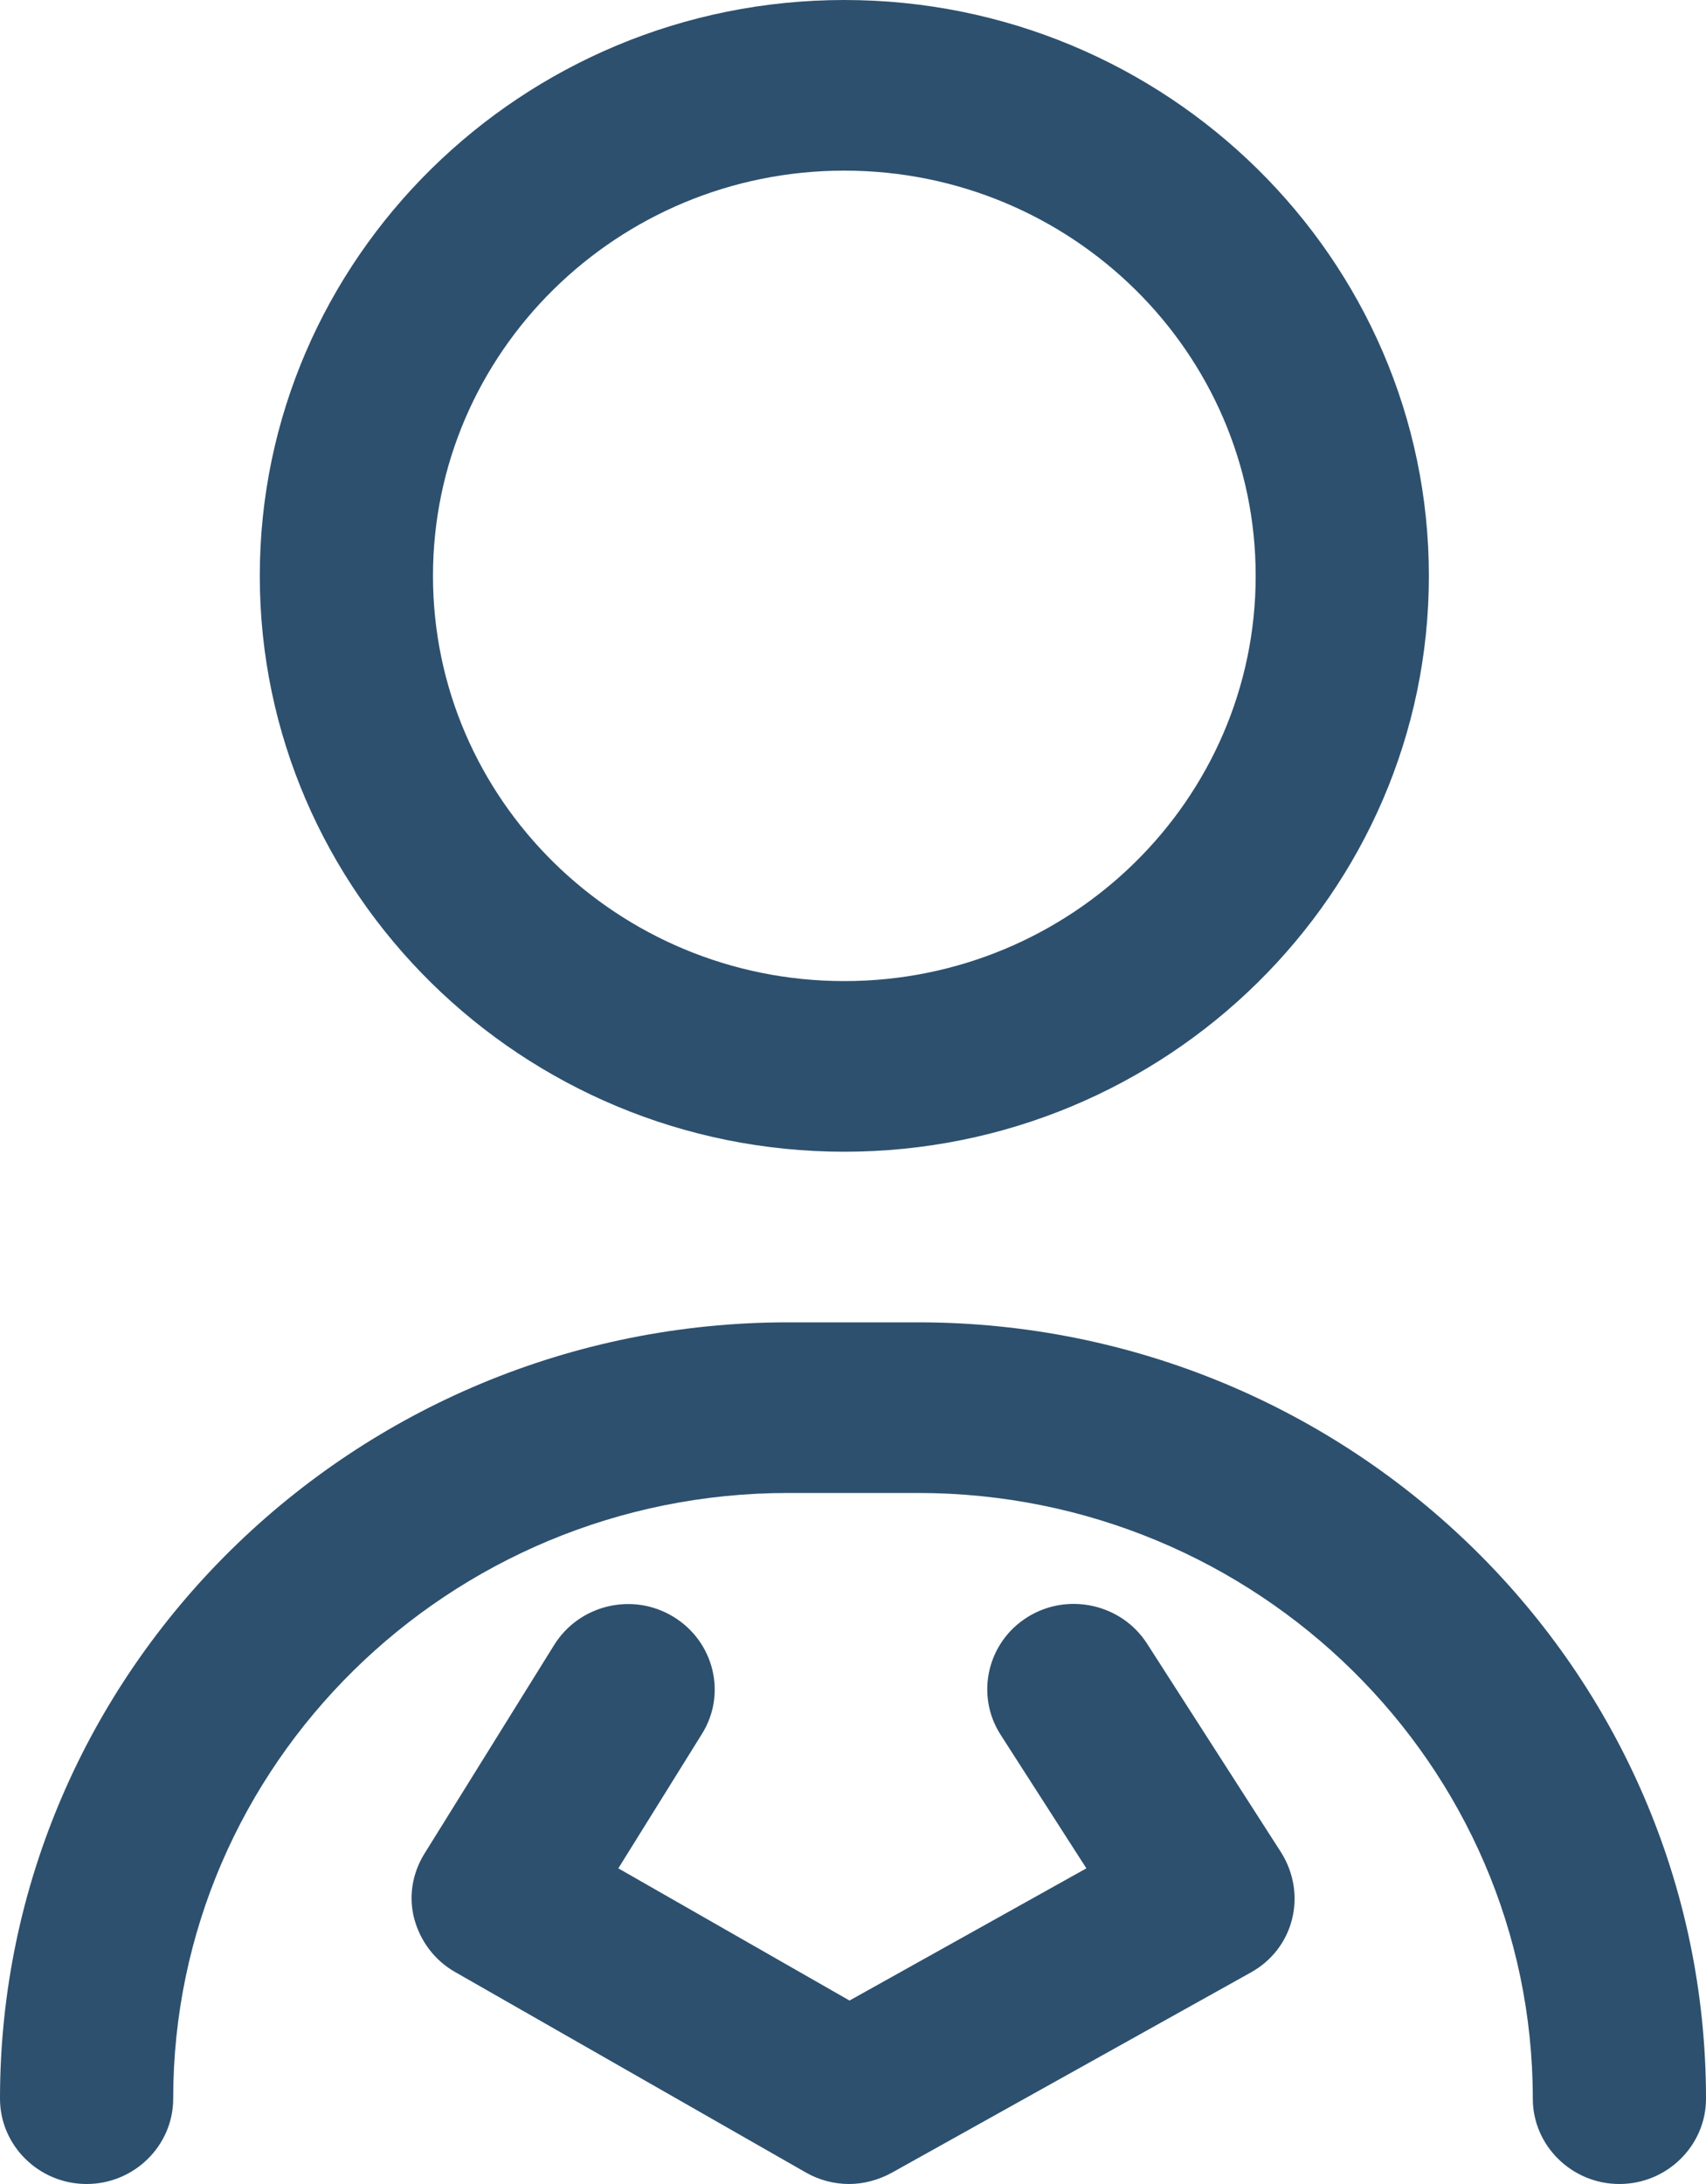 <svg width="25" height="32" viewBox="0 0 25 32" fill="none" xmlns="http://www.w3.org/2000/svg">
<path d="M23.731 32C23.033 32 22.462 31.438 22.462 30.75C22.462 25.856 18.42 21.875 13.452 21.875H11.548C6.58 21.875 2.538 25.856 2.538 30.75C2.538 31.438 1.967 32 1.269 32C0.571 32 0 31.438 0 30.75C0 24.475 5.178 19.375 11.548 19.375H13.452C19.822 19.375 25 24.475 25 30.75C25 31.438 24.429 32 23.731 32ZM20.939 8.438C20.939 3.788 17.094 0 12.373 0C7.652 0 3.807 3.788 3.807 8.438C3.807 13.088 7.652 16.875 12.373 16.875C17.094 16.875 20.939 13.088 20.939 8.438ZM18.401 8.438C18.401 11.713 15.698 14.375 12.373 14.375C9.048 14.375 6.345 11.713 6.345 8.438C6.345 5.162 9.048 2.5 12.373 2.5C15.698 2.5 18.401 5.162 18.401 8.438ZM13.065 31.837L18.331 28.9C18.636 28.731 18.852 28.45 18.934 28.119C19.017 27.788 18.959 27.438 18.775 27.144L16.808 24.081C16.434 23.5 15.647 23.325 15.057 23.694C14.467 24.062 14.289 24.837 14.664 25.419L15.92 27.375L12.449 29.312L9.061 27.375L10.286 25.406C10.654 24.819 10.463 24.05 9.867 23.688C9.27 23.325 8.49 23.512 8.122 24.1L6.218 27.163C6.041 27.45 5.984 27.794 6.072 28.119C6.161 28.444 6.371 28.725 6.669 28.894L11.808 31.831C12.005 31.944 12.227 32 12.443 32C12.652 32 12.868 31.944 13.065 31.837Z" fill="#2D506E"/>
</svg>
